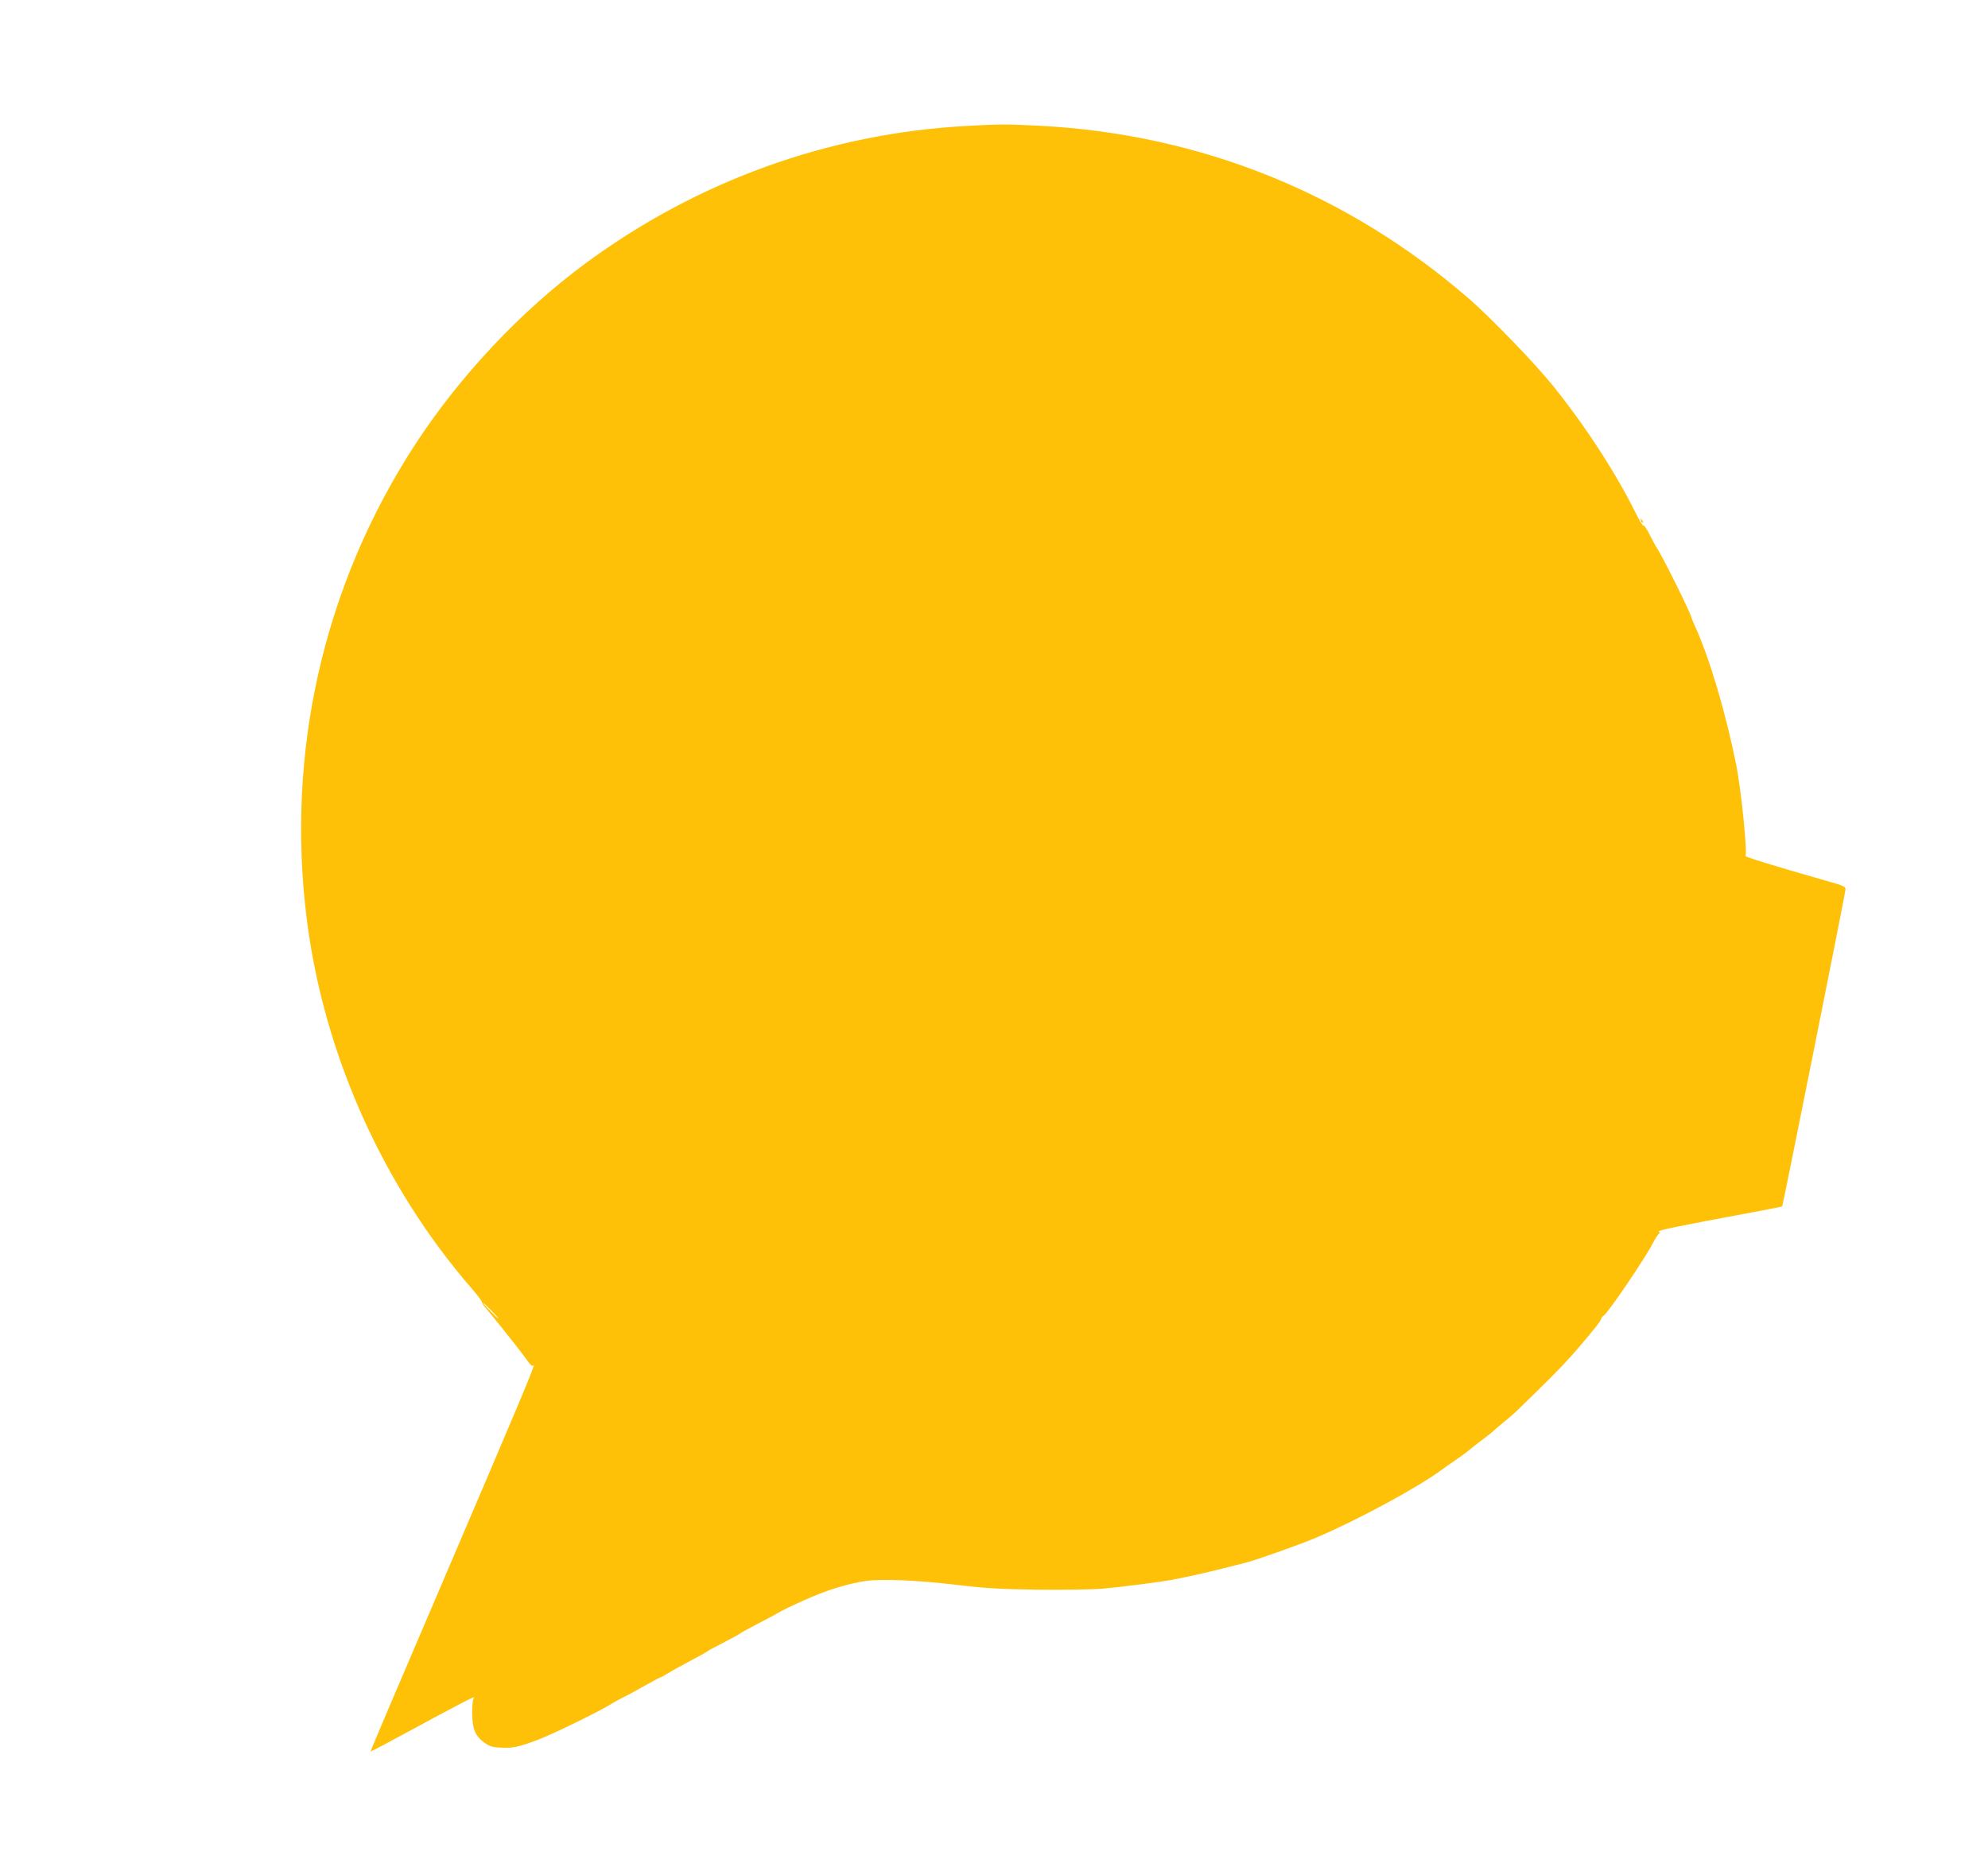 <?xml version="1.0" standalone="no"?>
<!DOCTYPE svg PUBLIC "-//W3C//DTD SVG 20010904//EN"
 "http://www.w3.org/TR/2001/REC-SVG-20010904/DTD/svg10.dtd">
<svg version="1.0" xmlns="http://www.w3.org/2000/svg"
 width="1280pt" height="1202pt" viewBox="0 0 1280 1202"
 preserveAspectRatio="xMidYMid meet">
<g transform="translate(0,1202) scale(0.1,-0.1)"
fill="#ffc107" stroke="none">
<path d="M6223 11209 c-888 -48 -1737 -355 -2459 -889 -412 -305 -802 -720
-1087 -1156 -592 -906 -839 -1985 -701 -3069 110 -864 489 -1712 1062 -2373
35 -40 65 -80 66 -87 1 -8 11 -25 23 -37 31 -34 225 -278 253 -318 33 -48 46
-60 55 -52 17 17 -74 -200 -593 -1413 -252 -588 -458 -1071 -456 -1073 1 -2
105 53 230 121 336 182 451 242 437 226 -9 -8 -13 -44 -13 -98 1 -104 19 -148
77 -191 33 -24 53 -31 104 -33 77 -5 116 3 239 49 94 35 397 183 474 231 22
14 56 33 75 42 20 9 82 42 137 74 56 31 105 57 108 57 4 0 25 12 49 27 23 14
85 49 137 76 52 27 102 55 110 61 8 7 58 34 110 60 52 27 102 54 110 61 8 6
58 33 110 60 52 27 111 58 130 70 19 12 96 49 170 82 142 64 278 106 395 123
103 15 330 5 585 -25 181 -22 283 -28 520 -31 162 -2 349 1 415 6 126 11 375
43 460 59 121 24 208 44 320 72 66 17 129 32 139 35 46 9 360 120 456 161 276
117 671 332 820 444 14 11 54 39 90 63 36 25 74 53 85 63 11 10 46 38 79 62
32 24 66 51 75 60 9 9 39 34 66 56 57 46 64 53 216 202 127 124 201 202 271
285 95 111 138 167 138 177 0 5 7 14 15 19 26 14 272 376 318 469 15 28 32 55
38 59 8 5 8 9 -1 14 -12 7 140 38 578 119 118 22 215 41 217 43 4 4 404 2003
407 2037 3 22 -5 26 -132 62 -339 97 -520 153 -512 158 15 10 -27 422 -58 581
-69 342 -171 687 -266 897 -13 28 -24 55 -24 58 0 18 -174 370 -215 435 -13
20 -37 64 -54 98 -17 35 -35 61 -39 58 -5 -3 -25 30 -46 72 -132 267 -324 563
-540 832 -115 142 -395 432 -536 555 -783 679 -1727 1060 -2761 1115 -213 11
-265 11 -476 -1z m-3058 -7629 c27 -27 47 -50 44 -50 -3 0 -27 23 -54 50 -27
28 -47 50 -44 50 3 0 27 -22 54 -50z"/>
<path d="M10566 8667 c3 -10 9 -15 12 -12 3 3 0 11 -7 18 -10 9 -11 8 -5 -6z"/>
</g>
</svg>
